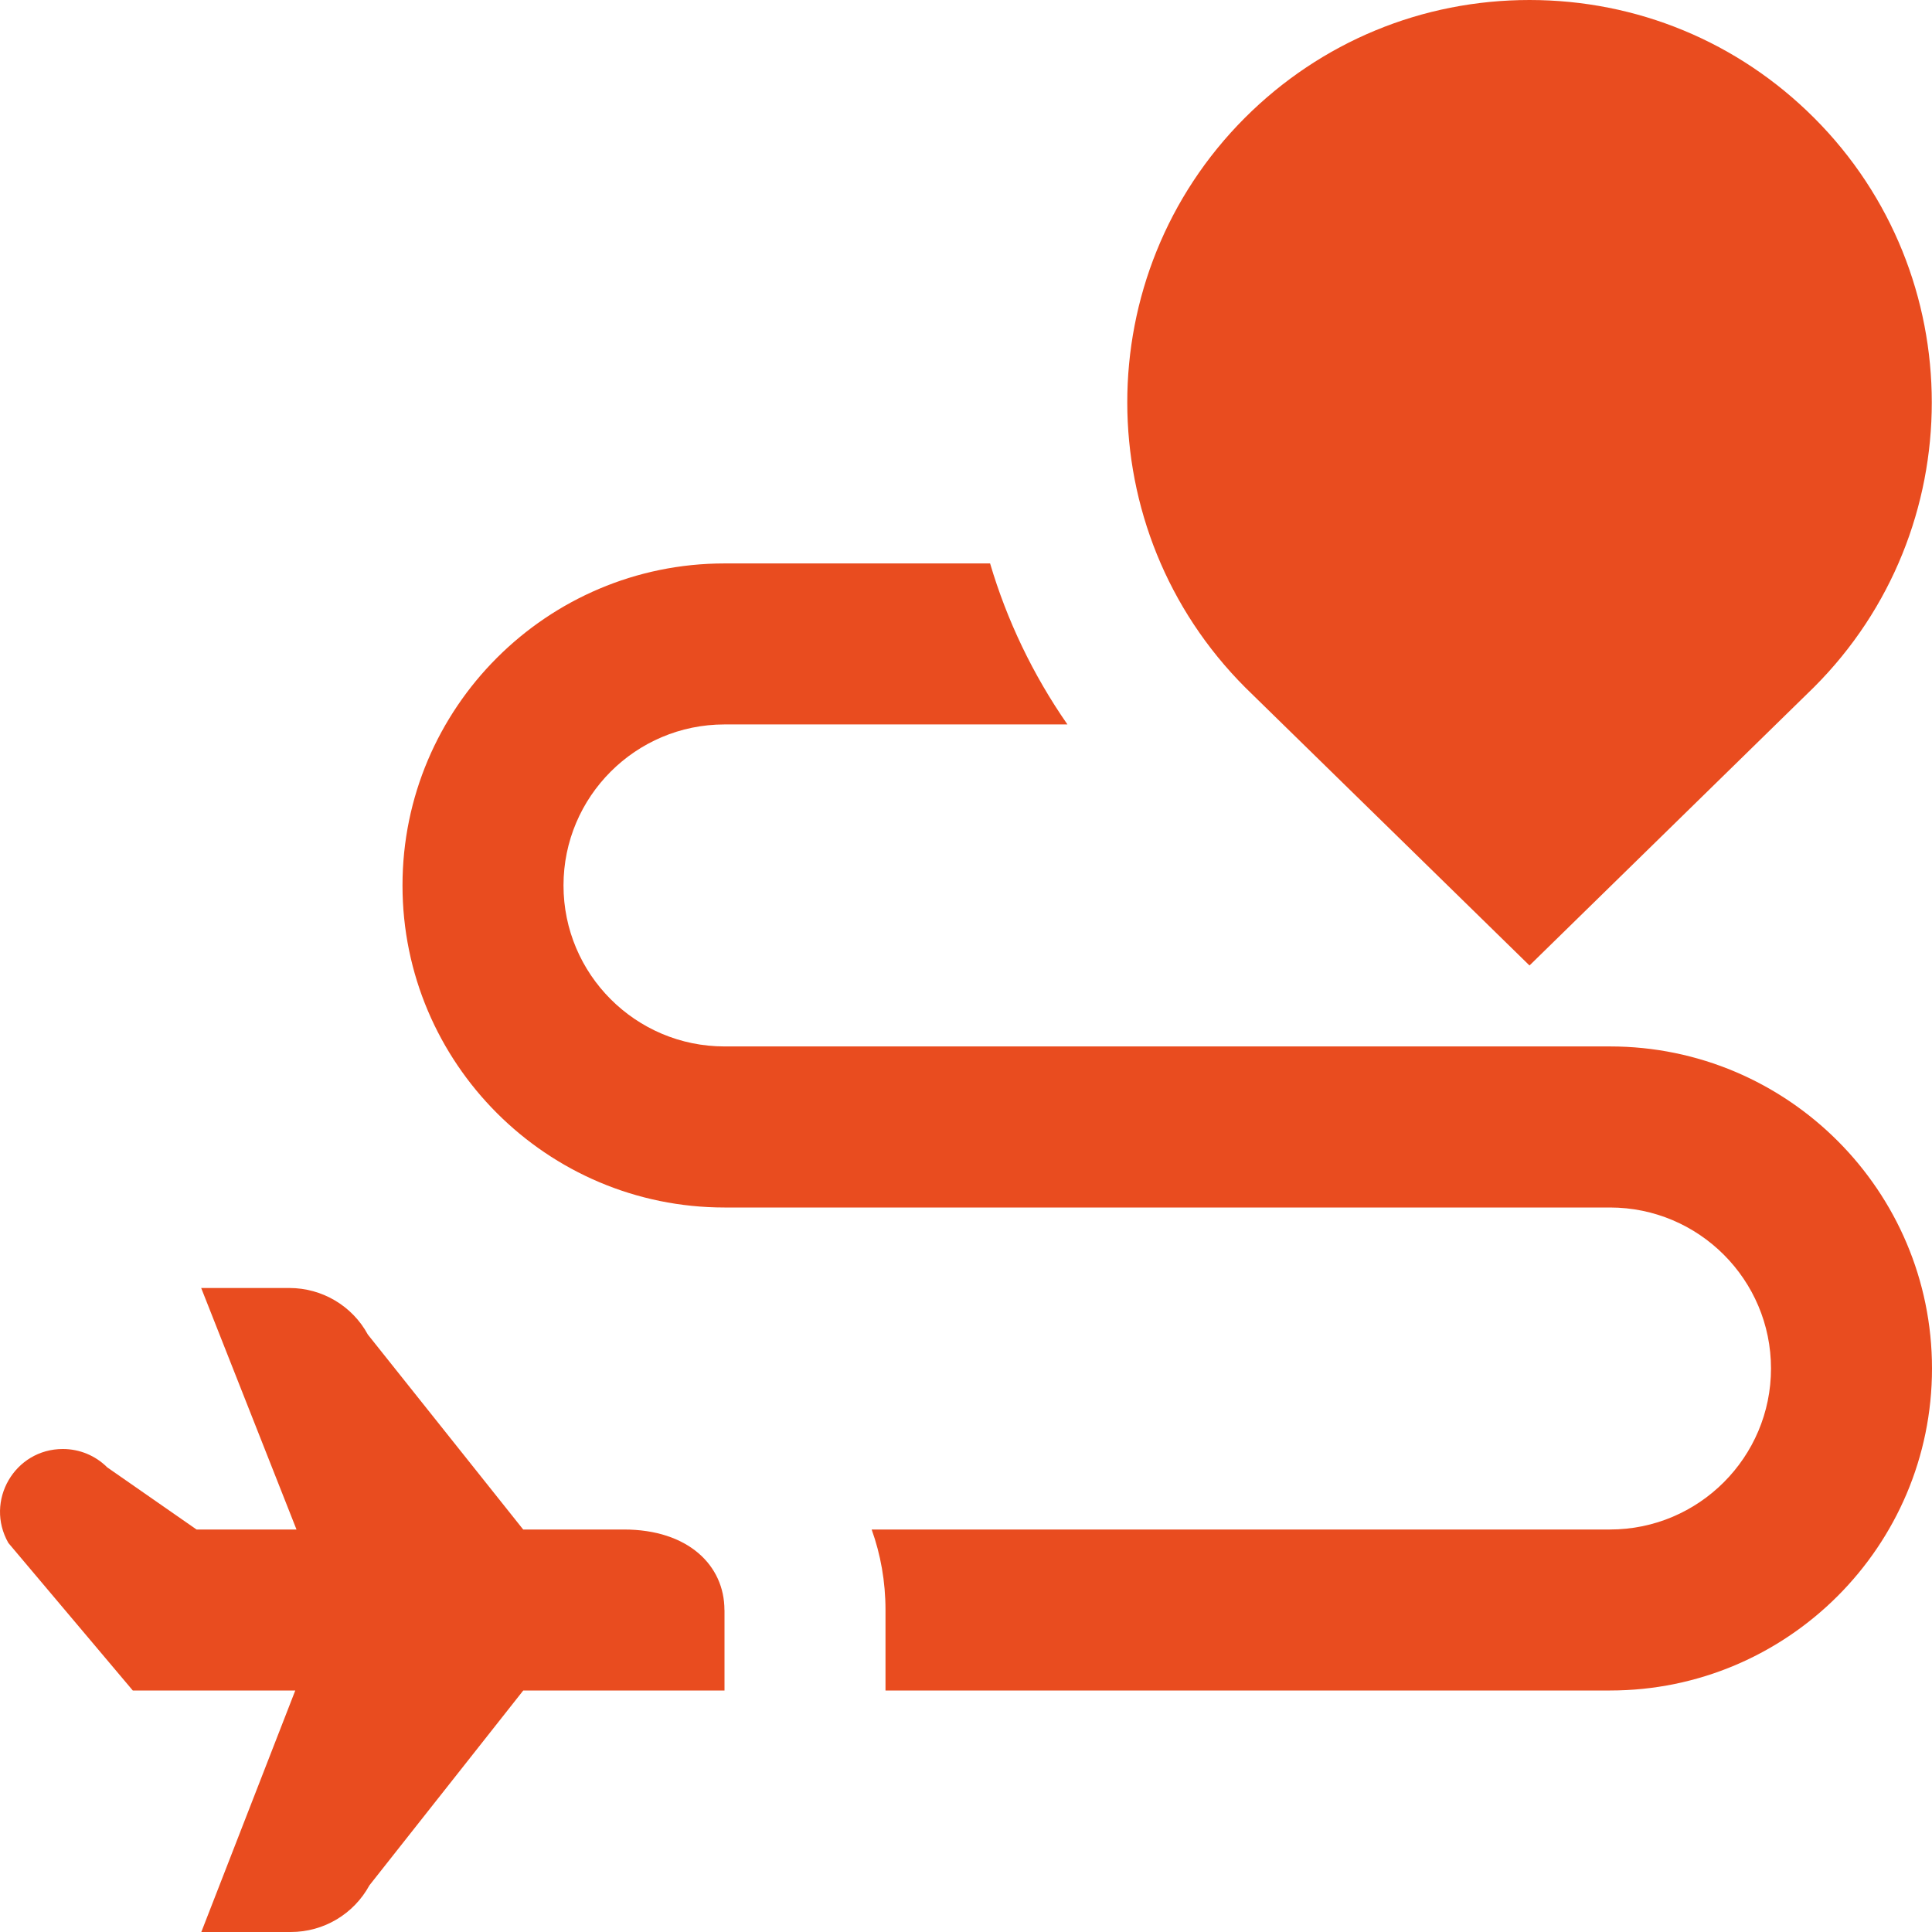 <svg width="30" height="30" viewBox="0 0 30 30" fill="none" xmlns="http://www.w3.org/2000/svg">
<path d="M23.75 14.992L28.169 10.669C30.606 8.232 30.606 4.266 28.169 1.83C26.989 0.65 25.419 0 23.75 0C22.081 0 20.511 0.65 19.33 1.83C16.894 4.268 16.894 8.233 19.34 10.679L23.75 14.992ZM11.25 25V26.25H8.125L5.736 29.276C5.492 29.723 5.025 30 4.517 30H3.126L4.585 26.25H2.062L0.13 23.959C-0.241 23.308 0.227 22.5 0.976 22.5C1.235 22.5 1.482 22.602 1.665 22.785L3.052 23.75H4.604L3.124 20H4.494C5.002 20 5.47 20.277 5.712 20.723L8.124 23.75H9.686C10.689 23.75 11.249 24.31 11.249 25H11.25ZM30 21.25C30 24.007 27.758 26.25 25 26.25H13.75V25C13.75 24.557 13.674 24.137 13.535 23.75H25C26.379 23.75 27.5 22.628 27.5 21.25C27.5 19.871 26.379 18.75 25 18.75H11.25C8.492 18.75 6.25 16.507 6.25 13.749C6.25 10.992 8.492 8.749 11.25 8.749H15.374C15.634 9.627 16.035 10.472 16.575 11.249H11.25C9.871 11.249 8.75 12.37 8.75 13.749C8.75 15.128 9.871 16.249 11.25 16.249H25C27.758 16.249 30 18.492 30 21.25Z" fill="#E94C1F"/>
</svg>
